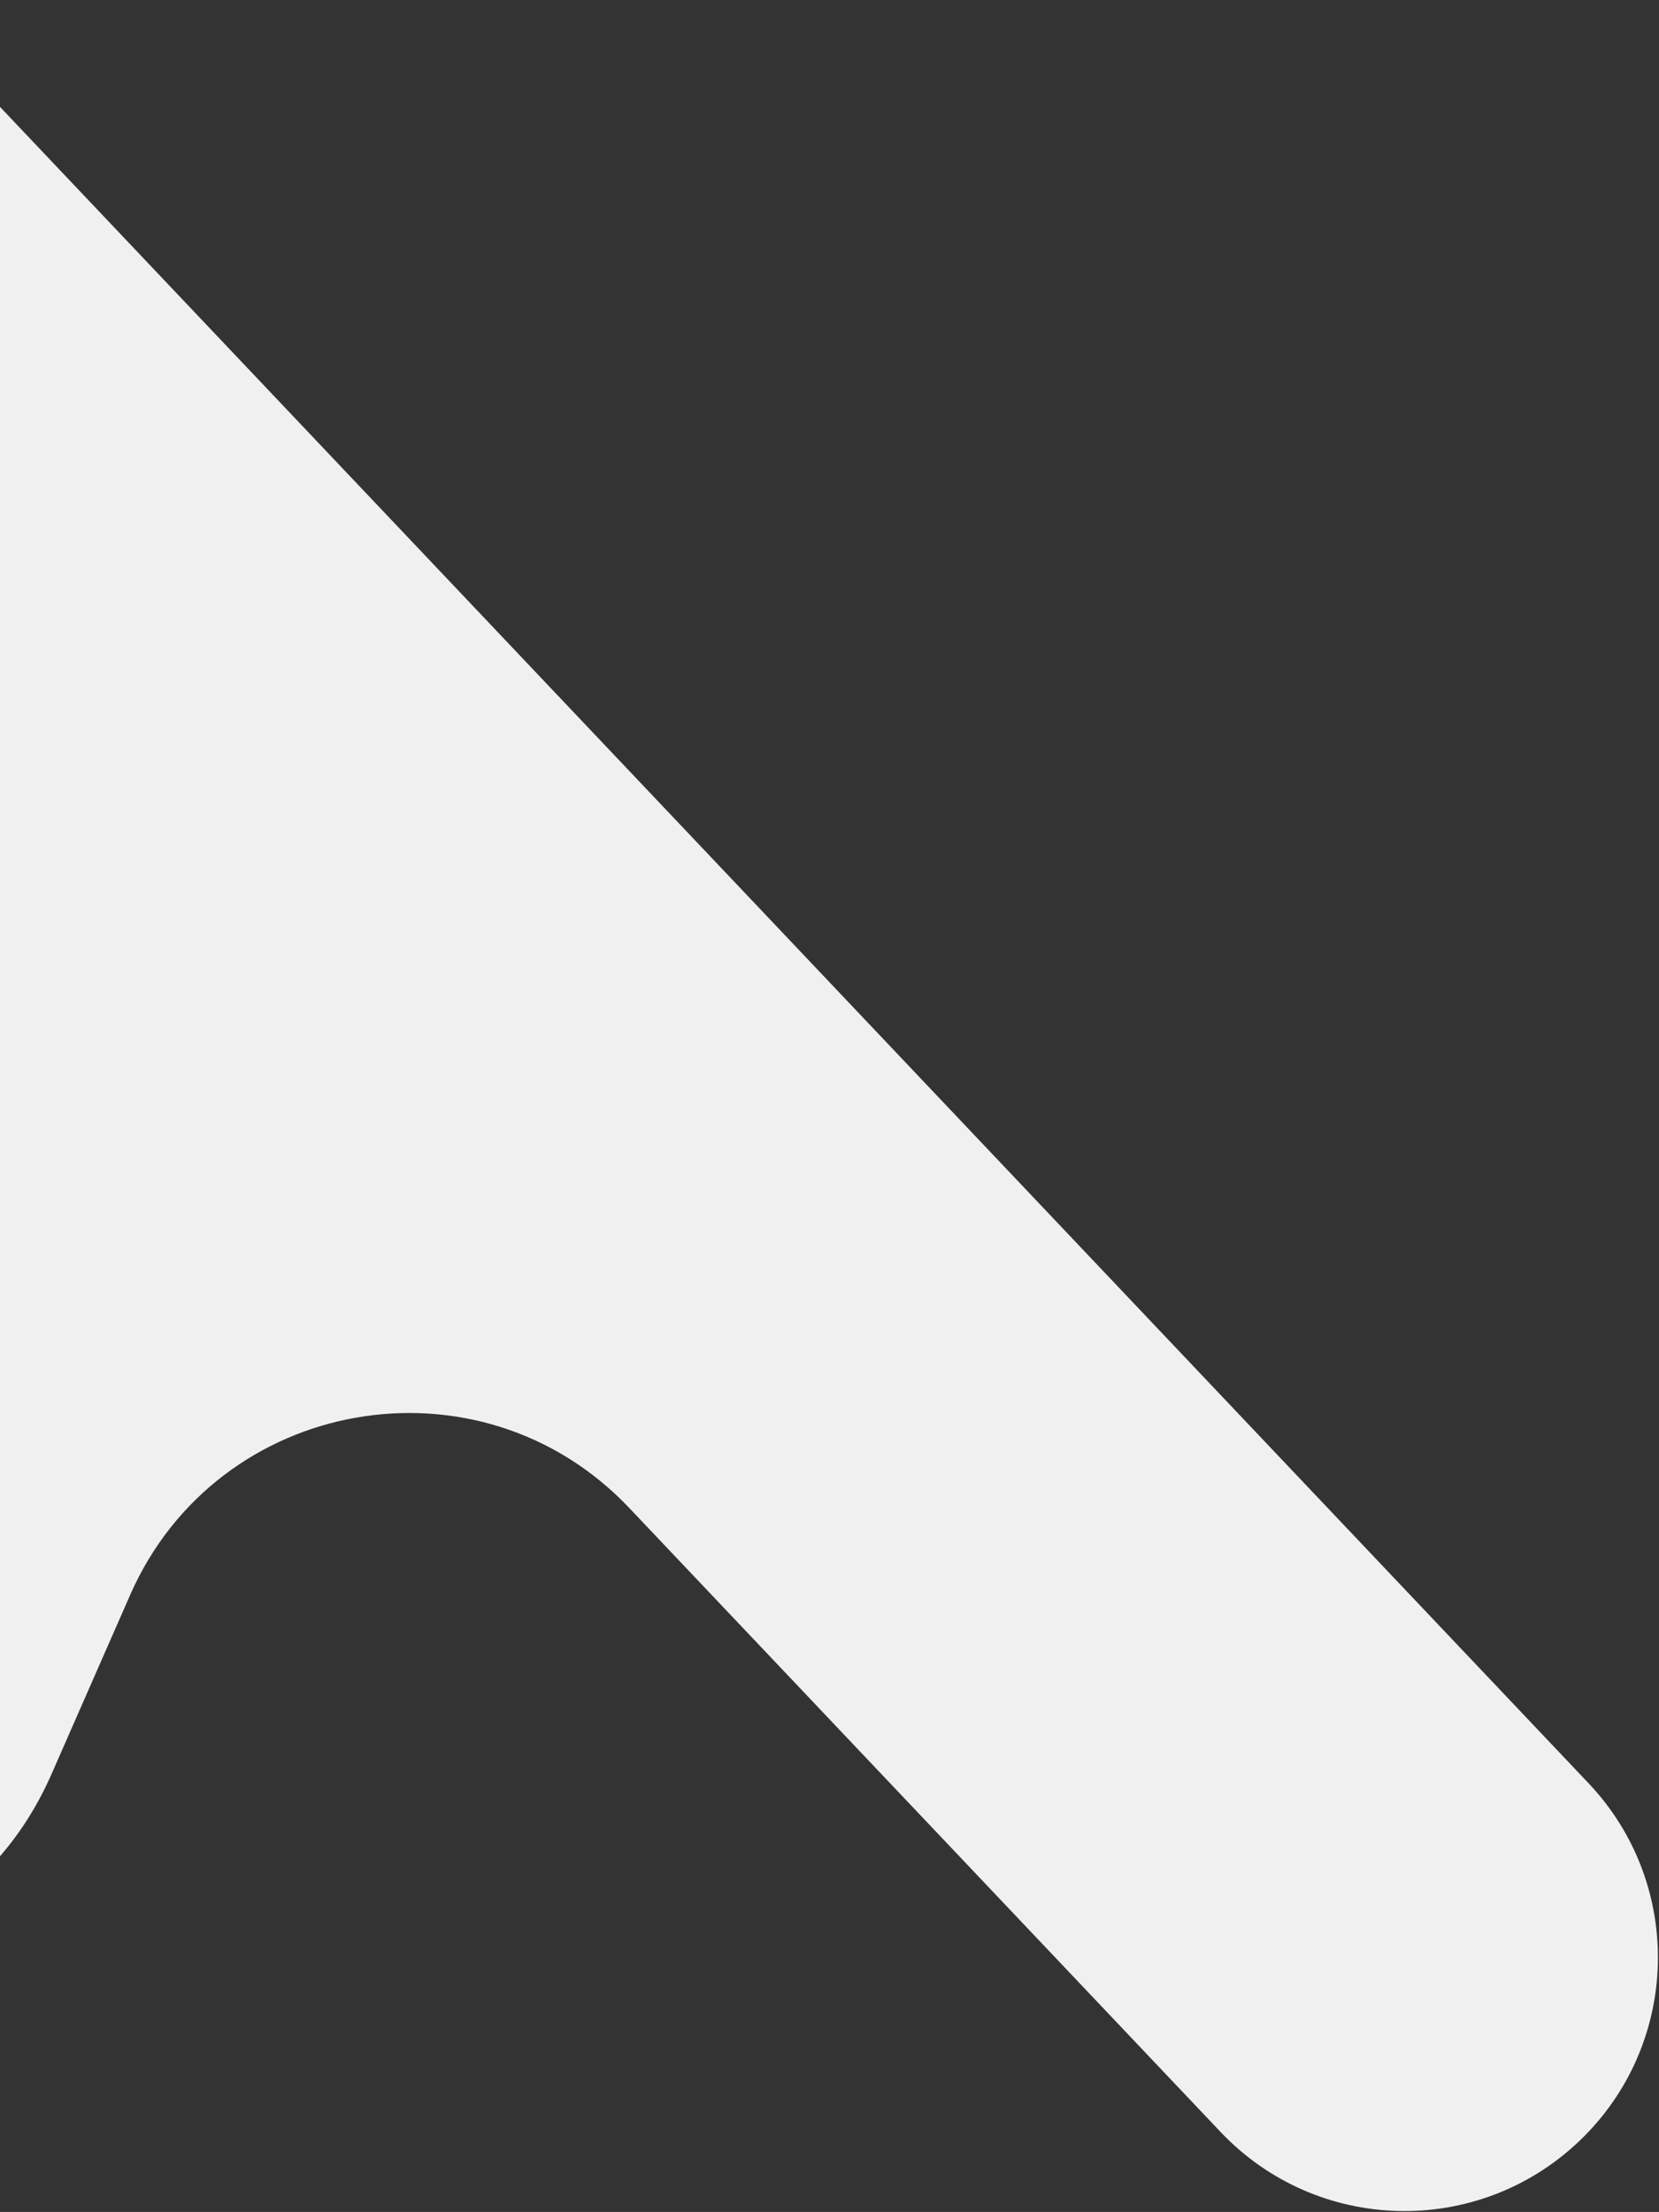 <svg width="595" height="793" viewBox="0 0 595 793" fill="none" xmlns="http://www.w3.org/2000/svg">
<rect x="0" y="0" width="595" height="793" fill="#333333" stroke="none"/>
<path d="M-3.817 34.291L569.7 639.264C604.226 675.683 602.681 733.205 566.249 767.742C529.817 802.28 472.295 800.754 437.769 764.334L225.675 540.608C172.024 484.014 78.016 500.415 46.66 571.84L18.544 635.884C-28.837 743.809 -189.965 710.337 -190.371 592.485L-192.033 109.745C-192.373 10.986 -71.752 -37.37 -3.817 34.291Z" fill="#F0F0F0"/>
</svg>

